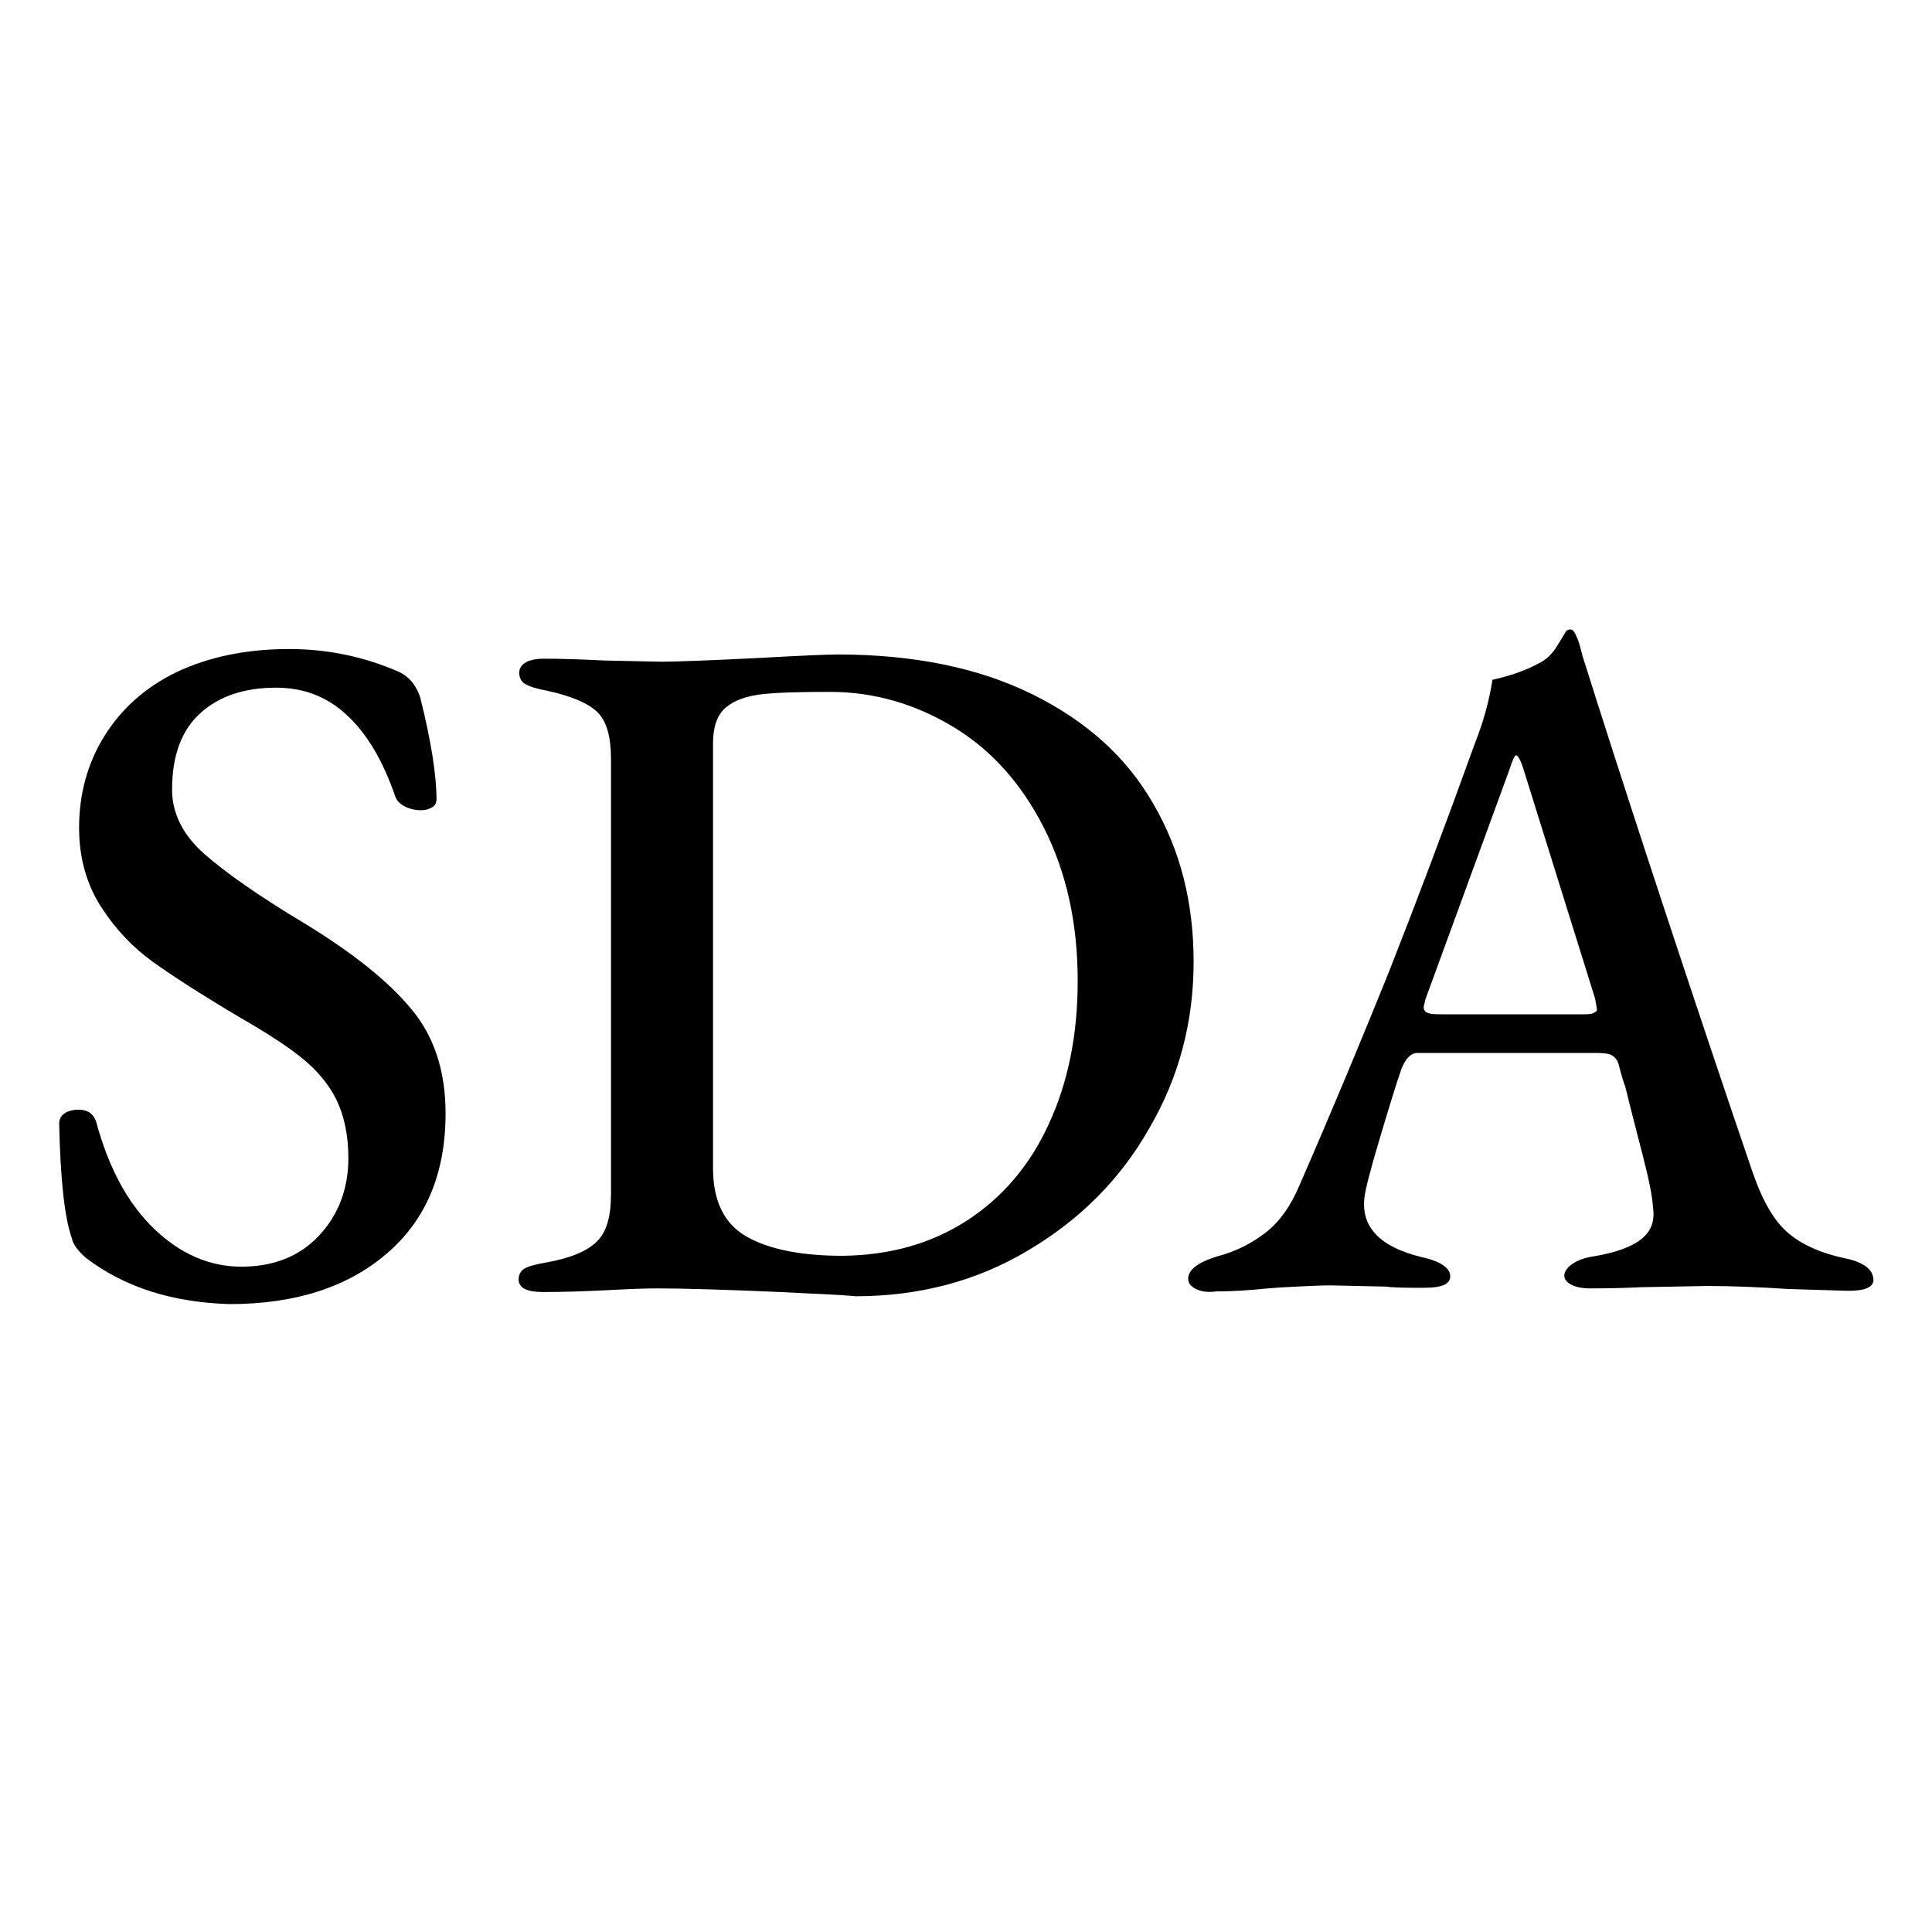 <svg xmlns="http://www.w3.org/2000/svg" xmlns:xlink="http://www.w3.org/1999/xlink" width="32" height="32" viewBox="0 0 32 32"><path d="M1.43 20.84c-0.14-0.12-0.22-0.23-0.24-0.33 -0.12-0.34-0.19-0.97-0.21-1.9 0-0.07 0.03-0.13 0.09-0.17s0.14-0.06 0.23-0.06c0.15 0 0.24 0.06 0.29 0.19 0.21 0.78 0.53 1.37 0.97 1.79C2.99 20.77 3.47 20.98 4 20.98c0.53 0 0.96-0.17 1.28-0.51 0.32-0.34 0.49-0.77 0.49-1.29 0-0.38-0.07-0.7-0.2-0.97 -0.13-0.26-0.32-0.48-0.55-0.67 -0.23-0.19-0.58-0.42-1.05-0.69 -0.64-0.38-1.12-0.69-1.44-0.92s-0.61-0.53-0.85-0.9c-0.24-0.37-0.37-0.81-0.37-1.32 0-0.56 0.14-1.07 0.42-1.52 0.28-0.45 0.68-0.81 1.2-1.06 0.53-0.25 1.15-0.38 1.86-0.38 0.62 0 1.22 0.12 1.8 0.37 0.18 0.08 0.3 0.22 0.37 0.43 0.18 0.72 0.27 1.29 0.27 1.69 0 0.05-0.02 0.1-0.07 0.13s-0.11 0.05-0.18 0.05c-0.1 0-0.19-0.02-0.27-0.06 -0.08-0.04-0.14-0.1-0.16-0.16 -0.21-0.61-0.48-1.06-0.81-1.36 -0.32-0.3-0.71-0.45-1.17-0.45 -0.52 0-0.94 0.14-1.25 0.42s-0.47 0.7-0.47 1.27c0 0.39 0.18 0.75 0.53 1.06 0.35 0.31 0.92 0.71 1.69 1.17 0.78 0.48 1.36 0.94 1.74 1.4 0.38 0.45 0.57 1.03 0.57 1.73 0 0.99-0.32 1.76-0.97 2.32 -0.65 0.56-1.52 0.84-2.61 0.84C2.86 21.57 2.08 21.33 1.43 20.84zM12.92 21.4c-0.91-0.04-1.59-0.06-2.04-0.06 -0.19 0-0.47 0.01-0.83 0.03 -0.4 0.02-0.75 0.03-1.05 0.03 -0.28 0-0.41-0.07-0.41-0.21 0-0.08 0.04-0.15 0.1-0.18 0.07-0.04 0.19-0.07 0.36-0.1 0.4-0.07 0.68-0.19 0.84-0.35s0.23-0.42 0.23-0.78v-7.21c0-0.36-0.07-0.62-0.22-0.77 -0.15-0.15-0.43-0.27-0.84-0.36 -0.17-0.03-0.29-0.07-0.36-0.11 -0.07-0.04-0.1-0.11-0.1-0.19 0-0.07 0.04-0.13 0.11-0.17 0.07-0.04 0.18-0.06 0.3-0.06 0.27 0 0.6 0.01 1 0.03l0.94 0.02c0.24 0 0.77-0.02 1.58-0.06 0.72-0.04 1.17-0.06 1.34-0.06 1.26 0 2.34 0.22 3.23 0.66 0.89 0.44 1.56 1.04 2 1.81 0.45 0.77 0.67 1.64 0.67 2.62 0 0.99-0.24 1.91-0.73 2.75 -0.48 0.85-1.15 1.52-2.01 2.03 -0.85 0.51-1.81 0.76-2.86 0.76C13.87 21.44 13.46 21.43 12.92 21.4zM16.01 20.22c0.59-0.38 1.05-0.92 1.36-1.6 0.32-0.69 0.48-1.48 0.48-2.37 0-0.97-0.19-1.81-0.56-2.54 -0.37-0.73-0.87-1.29-1.5-1.67s-1.31-0.58-2.04-0.58c-0.51 0-0.89 0.01-1.14 0.04 -0.25 0.03-0.45 0.1-0.59 0.22s-0.21 0.32-0.21 0.58v7.05c0 0.55 0.19 0.93 0.57 1.14 0.38 0.21 0.91 0.31 1.58 0.31C14.74 20.79 15.42 20.6 16.01 20.22zM19.81 21.35c-0.08-0.04-0.13-0.09-0.13-0.17 0-0.15 0.16-0.27 0.48-0.37 0.31-0.08 0.58-0.22 0.81-0.4s0.41-0.44 0.55-0.77c0.55-1.26 1.04-2.44 1.48-3.53 0.43-1.09 0.91-2.36 1.43-3.8 0.15-0.38 0.24-0.73 0.29-1.05 0.31-0.07 0.56-0.16 0.76-0.27 0.13-0.06 0.23-0.16 0.31-0.29 0.08-0.13 0.13-0.21 0.15-0.25 0.06-0.04 0.11-0.03 0.14 0.03 0.03 0.05 0.06 0.12 0.08 0.19 0.02 0.08 0.04 0.14 0.05 0.19 0.64 2.03 1.47 4.57 2.5 7.62l0.32 0.94c0.17 0.49 0.37 0.83 0.61 1.02 0.23 0.19 0.54 0.32 0.91 0.4 0.16 0.03 0.28 0.08 0.36 0.14 0.08 0.06 0.12 0.14 0.12 0.22 0 0.12-0.14 0.18-0.42 0.18l-0.99-0.03c-0.46-0.03-0.91-0.05-1.35-0.05l-1.08 0.02c-0.21 0.01-0.49 0.02-0.85 0.02 -0.13 0-0.23-0.02-0.31-0.06s-0.12-0.09-0.12-0.15c0-0.07 0.05-0.14 0.14-0.2 0.09-0.06 0.21-0.1 0.34-0.12 0.37-0.06 0.64-0.16 0.8-0.29 0.16-0.13 0.22-0.3 0.19-0.51 -0.01-0.19-0.07-0.48-0.17-0.87 -0.1-0.39-0.2-0.77-0.29-1.14 -0.02-0.05-0.06-0.17-0.11-0.37 -0.02-0.07-0.06-0.12-0.11-0.15s-0.14-0.04-0.27-0.04h-2.95c-0.11 0-0.2 0.09-0.27 0.27 -0.11 0.32-0.23 0.72-0.37 1.19 -0.14 0.47-0.22 0.78-0.24 0.93 -0.06 0.49 0.25 0.82 0.94 0.99 0.32 0.07 0.48 0.18 0.48 0.32 0 0.13-0.14 0.19-0.43 0.19 -0.27 0-0.48 0-0.64-0.02l-0.91-0.02c-0.16 0-0.35 0.01-0.56 0.02s-0.37 0.02-0.48 0.03c-0.3 0.03-0.58 0.05-0.86 0.05C20 21.41 19.89 21.39 19.81 21.35zM26.23 16.8c0.06 0 0.12 0 0.16-0.02s0.06-0.03 0.06-0.06c0-0.01-0.01-0.07-0.03-0.18l-1.18-3.78c-0.05-0.17-0.1-0.25-0.13-0.25 -0.02 0-0.06 0.08-0.11 0.24l-1.39 3.8 -0.03 0.13c0 0.05 0.03 0.09 0.08 0.1 0.05 0.02 0.13 0.02 0.24 0.02H26.23z"/></svg>
